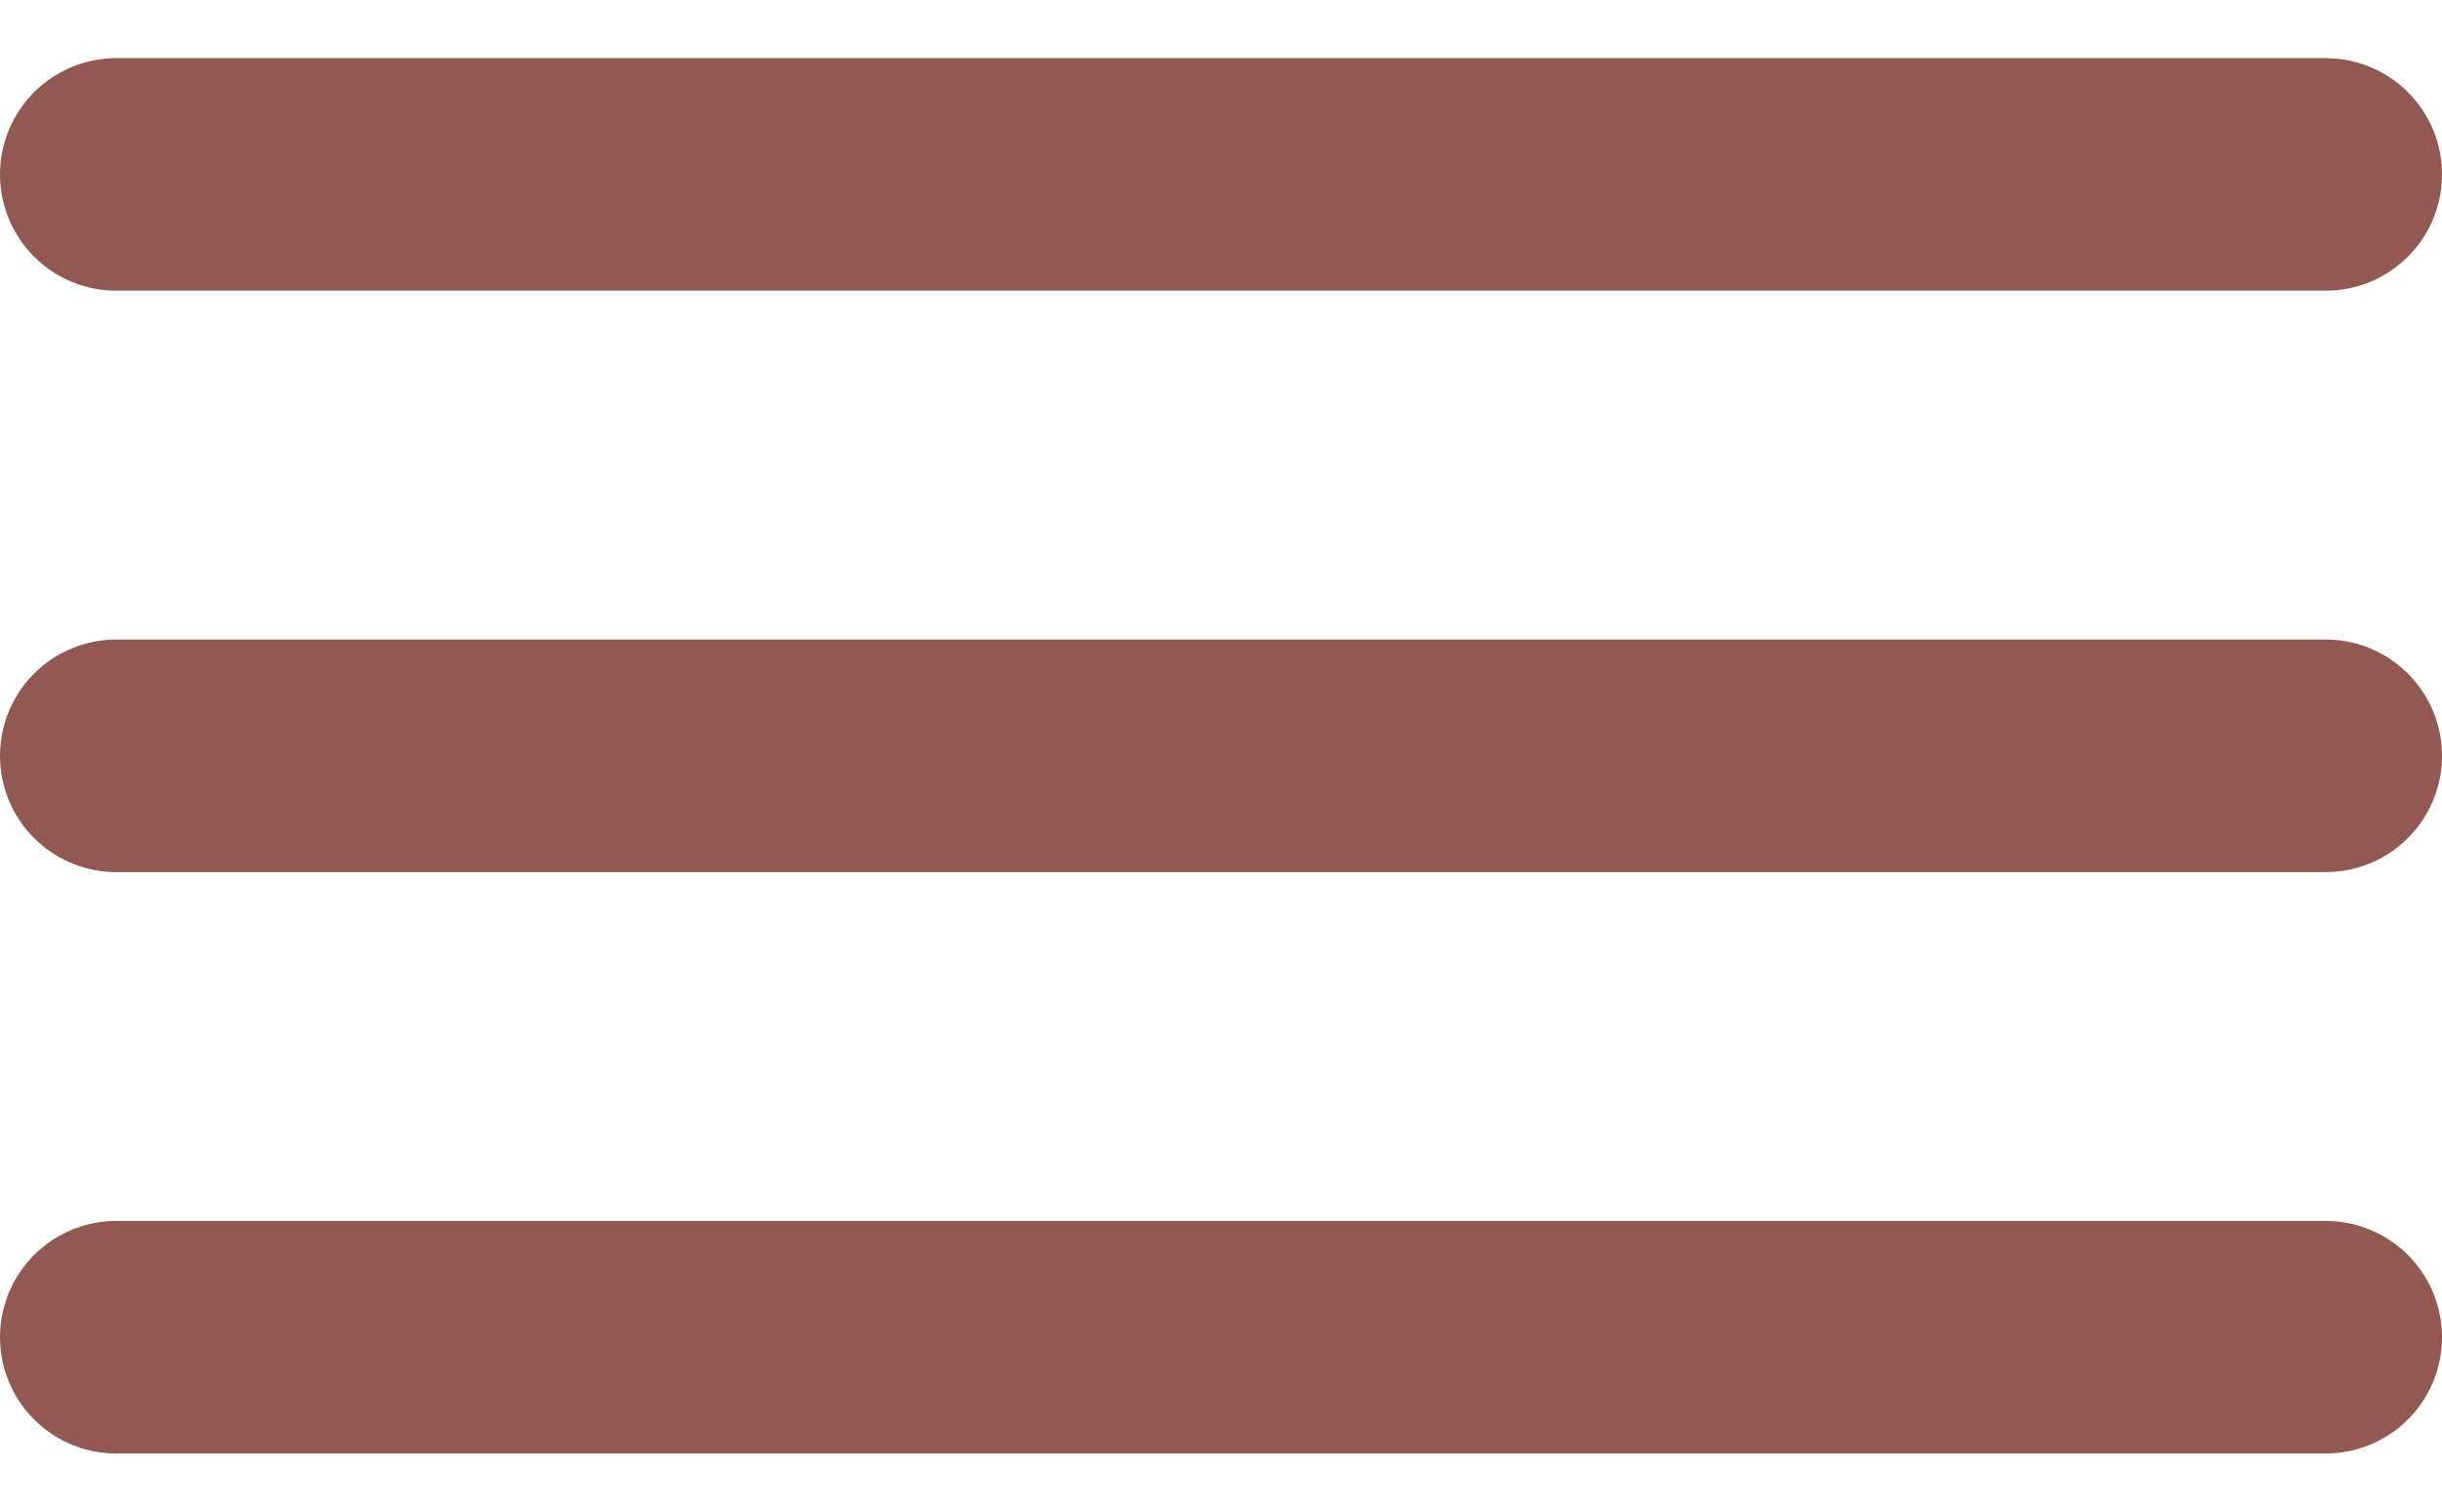 <?xml version="1.0" encoding="UTF-8"?> <svg xmlns="http://www.w3.org/2000/svg" width="21" height="13" viewBox="0 0 21 13" fill="none"> <path d="M1 1.5H20" stroke="#925953" stroke-width="2" stroke-linecap="round"></path> <path d="M1 6.5H20" stroke="#925953" stroke-width="2" stroke-linecap="round"></path> <path d="M1 11.5H20" stroke="#925953" stroke-width="2" stroke-linecap="round"></path> </svg> 